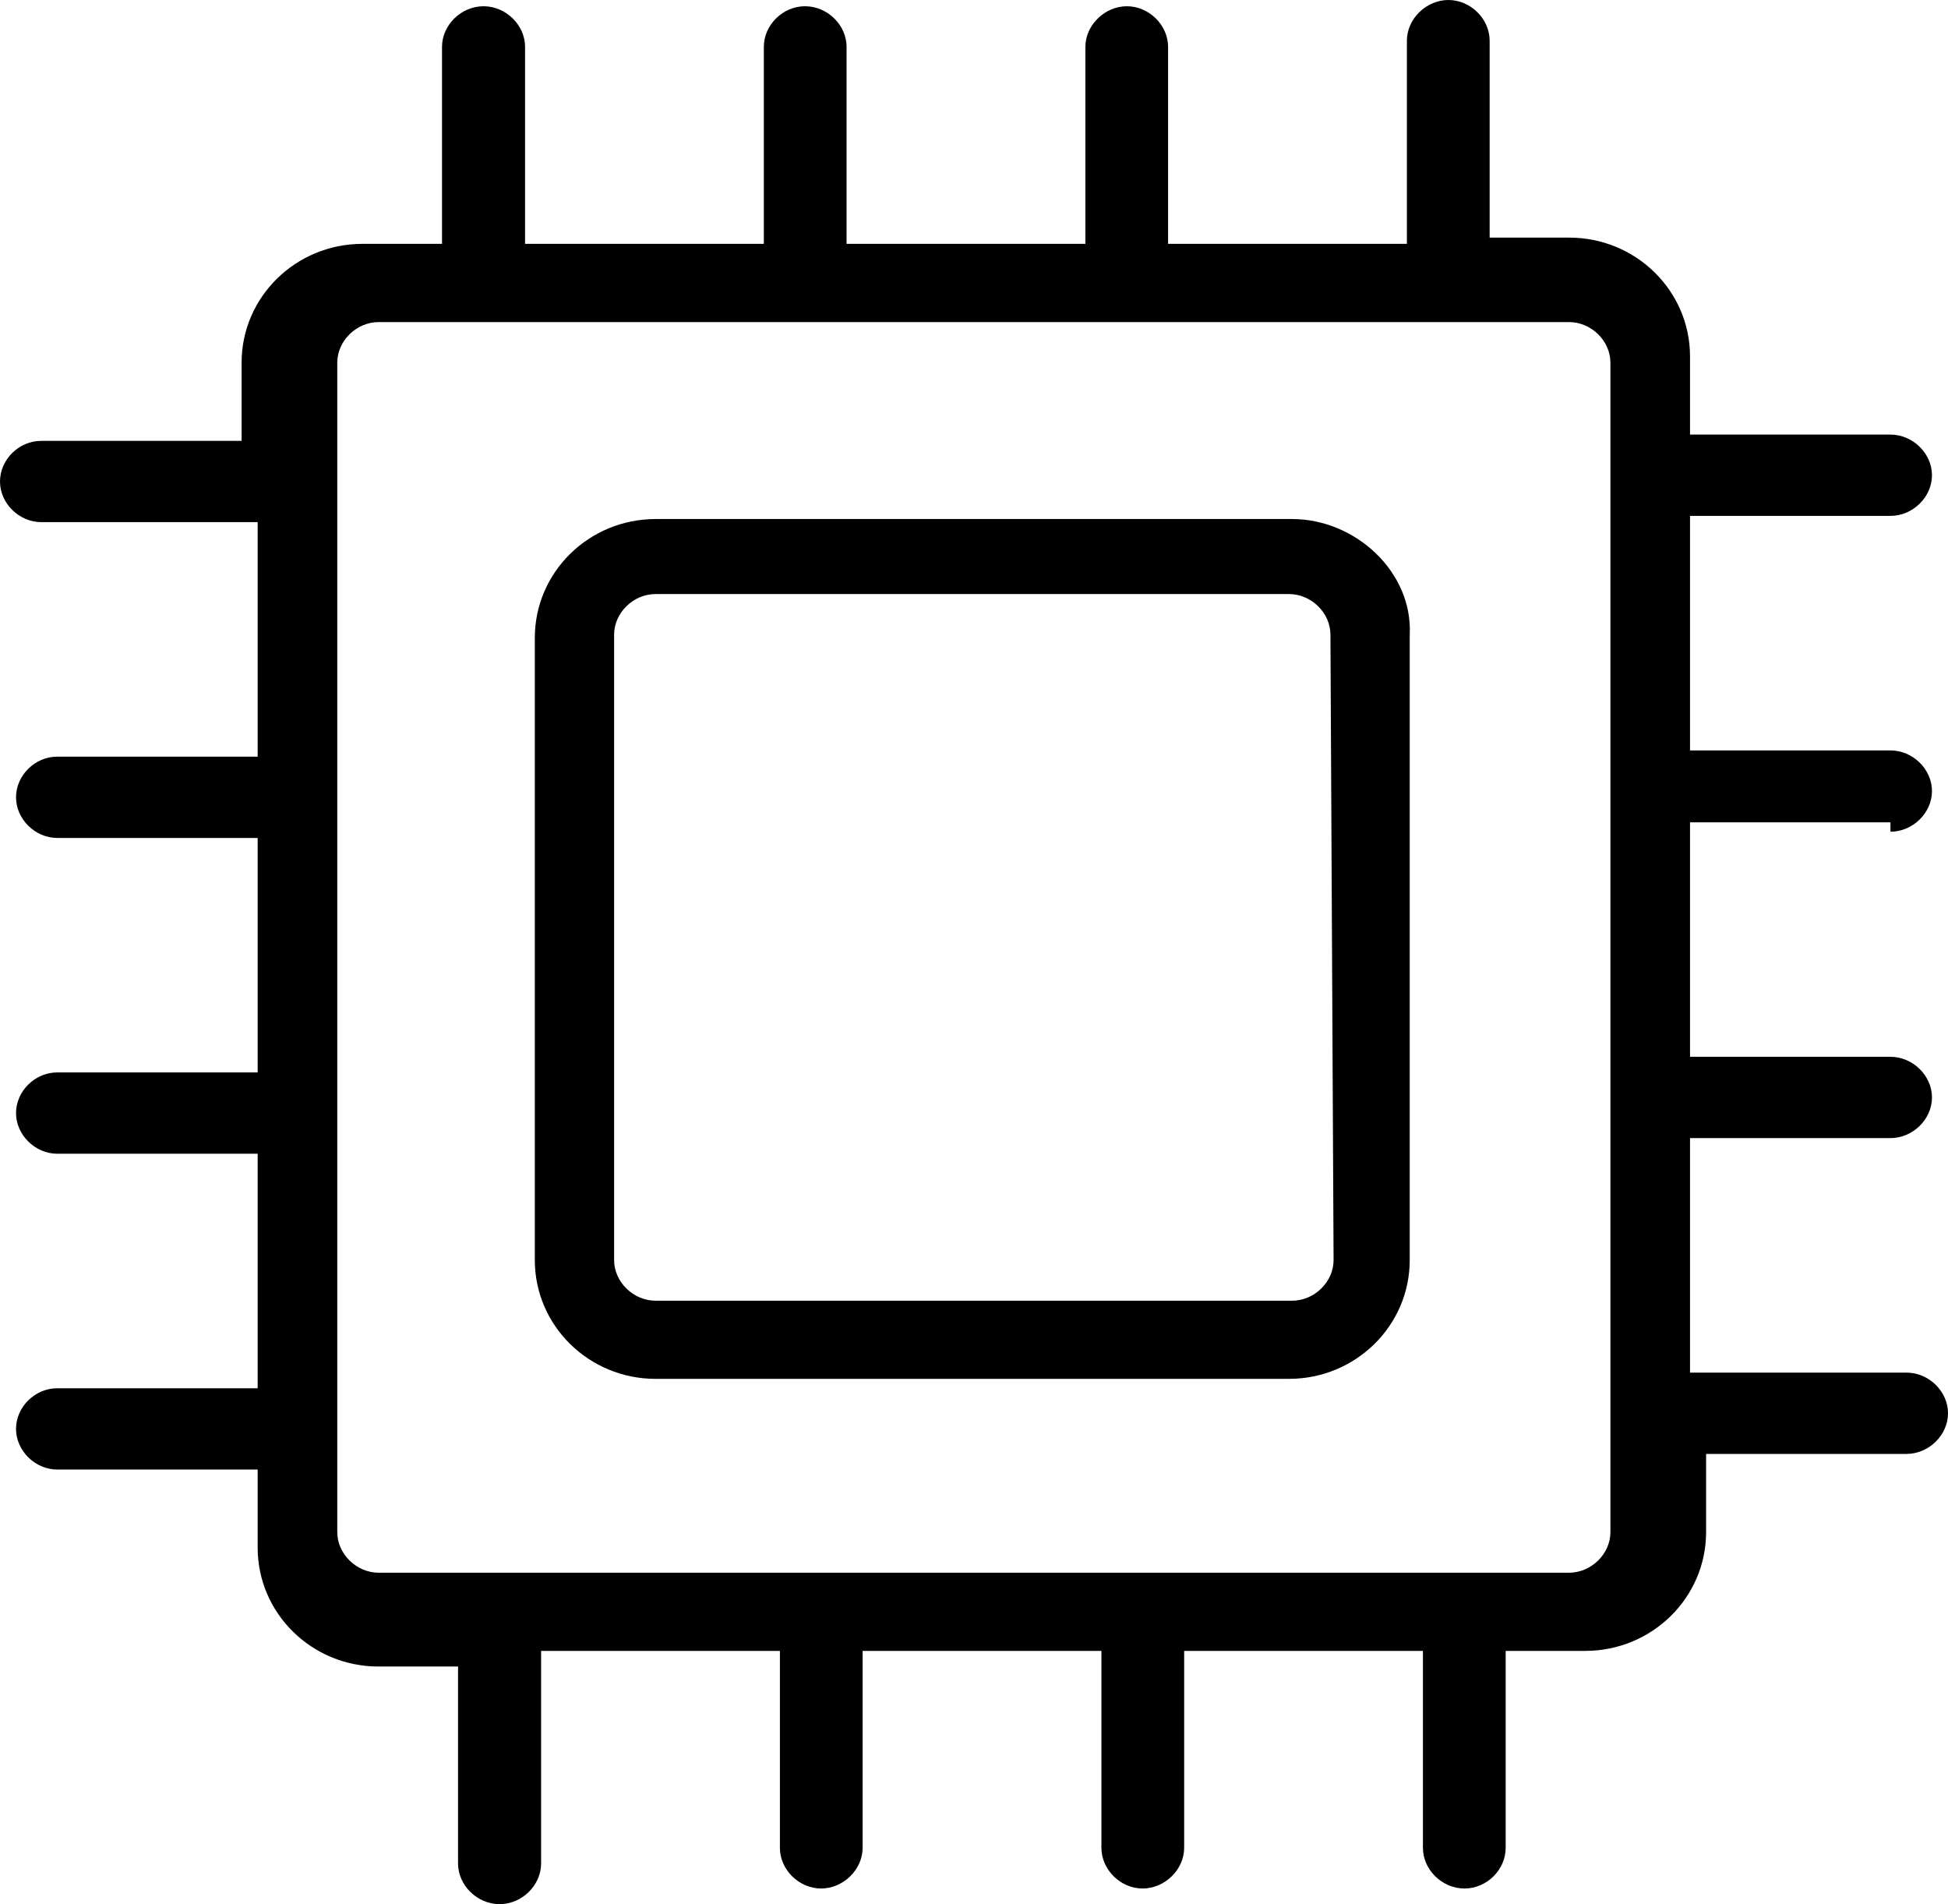 <?xml version="1.0" encoding="UTF-8"?>
<svg width="44px" height="43px" viewBox="0 0 44 43" version="1.1" xmlns="http://www.w3.org/2000/svg" xmlns:xlink="http://www.w3.org/1999/xlink">
    <title>APIs and Microservices </title>
    <g id="Page-1" stroke="none" stroke-width="1" fill="none" fill-rule="evenodd">
        <g id="APIs-and-Microservices-" transform="translate(0, 0)" fill="#000000" fill-rule="nonzero">
            <g id="Group">
                <path d="M29.184,11.721 L14.809,11.721 C13.302,11.721 12.08,12.921 12.08,14.404 L12.08,28.455 C12.08,29.938 13.302,31.138 14.809,31.138 L29.113,31.138 C30.62,31.138 31.842,29.938 31.842,28.455 L31.842,14.333 C31.913,12.921 30.62,11.721 29.184,11.721 L29.184,11.721 Z M30.122,28.455 C30.122,28.949 29.689,29.373 29.184,29.373 L14.809,29.373 C14.304,29.373 13.871,28.949 13.871,28.455 L13.871,14.333 C13.871,13.839 14.304,13.415 14.809,13.415 L29.113,13.415 C29.618,13.415 30.051,13.839 30.051,14.333 L30.122,28.455 L30.122,28.455 Z" id="Shape"></path>
                <path d="M42.7,18.782 C43.204,18.782 43.638,18.358 43.638,17.864 C43.638,17.369 43.204,16.946 42.7,16.946 L38.173,16.946 L38.173,11.65 L42.7,11.65 C43.204,11.65 43.638,11.227 43.638,10.732 C43.638,10.238 43.204,9.814 42.7,9.814 L38.173,9.814 L38.173,8.049 C38.173,6.567 36.951,5.366 35.444,5.366 L33.647,5.366 L33.647,0.918 C33.647,0.424 33.213,0 32.716,0 C32.218,0 31.778,0.424 31.778,0.918 L31.778,5.507 L26.384,5.507 L26.384,1.059 C26.384,0.565 25.951,0.141 25.453,0.141 C24.956,0.141 24.516,0.565 24.516,1.059 L24.516,5.507 L19.122,5.507 L19.122,1.059 C19.122,0.565 18.689,0.141 18.184,0.141 C17.68,0.141 17.253,0.565 17.253,1.059 L17.253,5.507 L11.86,5.507 L11.86,1.059 C11.86,0.565 11.426,0.141 10.922,0.141 C10.417,0.141 9.984,0.565 9.984,1.059 L9.984,5.507 L8.186,5.507 C6.68,5.507 5.457,6.708 5.457,8.19 L5.457,9.956 L0.931,9.956 C0.426,9.956 0,10.379 0,10.874 C0,11.368 0.433,11.791 0.931,11.791 L5.82,11.791 L5.82,17.087 L1.293,17.087 C0.789,17.087 0.362,17.511 0.362,18.005 C0.362,18.499 0.796,18.923 1.293,18.923 L5.82,18.923 L5.82,24.218 L1.293,24.218 C0.789,24.218 0.362,24.642 0.362,25.136 C0.362,25.631 0.796,26.054 1.293,26.054 L5.82,26.054 L5.82,31.35 L1.293,31.35 C0.789,31.35 0.362,31.773 0.362,32.268 C0.362,32.762 0.796,33.186 1.293,33.186 L5.82,33.186 L5.82,34.951 C5.82,36.433 7.042,37.634 8.548,37.634 L10.346,37.634 L10.346,42.082 C10.346,42.576 10.78,43 11.284,43 C11.789,43 12.222,42.576 12.222,42.082 L12.222,37.281 L17.616,37.281 L17.616,41.729 C17.616,42.223 18.049,42.647 18.547,42.647 C19.044,42.647 19.484,42.223 19.484,41.729 L19.484,37.281 L24.878,37.281 L24.878,41.729 C24.878,42.223 25.311,42.647 25.809,42.647 C26.306,42.647 26.747,42.223 26.747,41.729 L26.747,37.281 L32.14,37.281 L32.14,41.729 C32.14,42.223 32.574,42.647 33.078,42.647 C33.583,42.647 34.009,42.223 34.009,41.729 L34.009,37.281 L35.807,37.281 C37.313,37.281 38.536,36.08 38.536,34.598 L38.536,32.833 L43.062,32.833 C43.567,32.833 44,32.409 44,31.915 C44,31.42 43.567,30.997 43.062,30.997 L38.173,30.997 L38.173,25.701 L42.7,25.701 C43.204,25.701 43.638,25.278 43.638,24.783 C43.638,24.289 43.204,23.865 42.7,23.865 L38.173,23.865 L38.173,18.57 L42.7,18.57 L42.7,18.782 Z M36.375,34.598 C36.375,35.092 35.942,35.516 35.437,35.516 L8.556,35.516 C8.051,35.516 7.618,35.092 7.618,34.598 L7.618,8.19 C7.618,7.696 8.051,7.273 8.556,7.273 L35.437,7.273 C35.942,7.273 36.375,7.696 36.375,8.19 L36.375,34.598 L36.375,34.598 Z" id="Shape"></path>
            </g>
        </g>
    </g>
</svg>